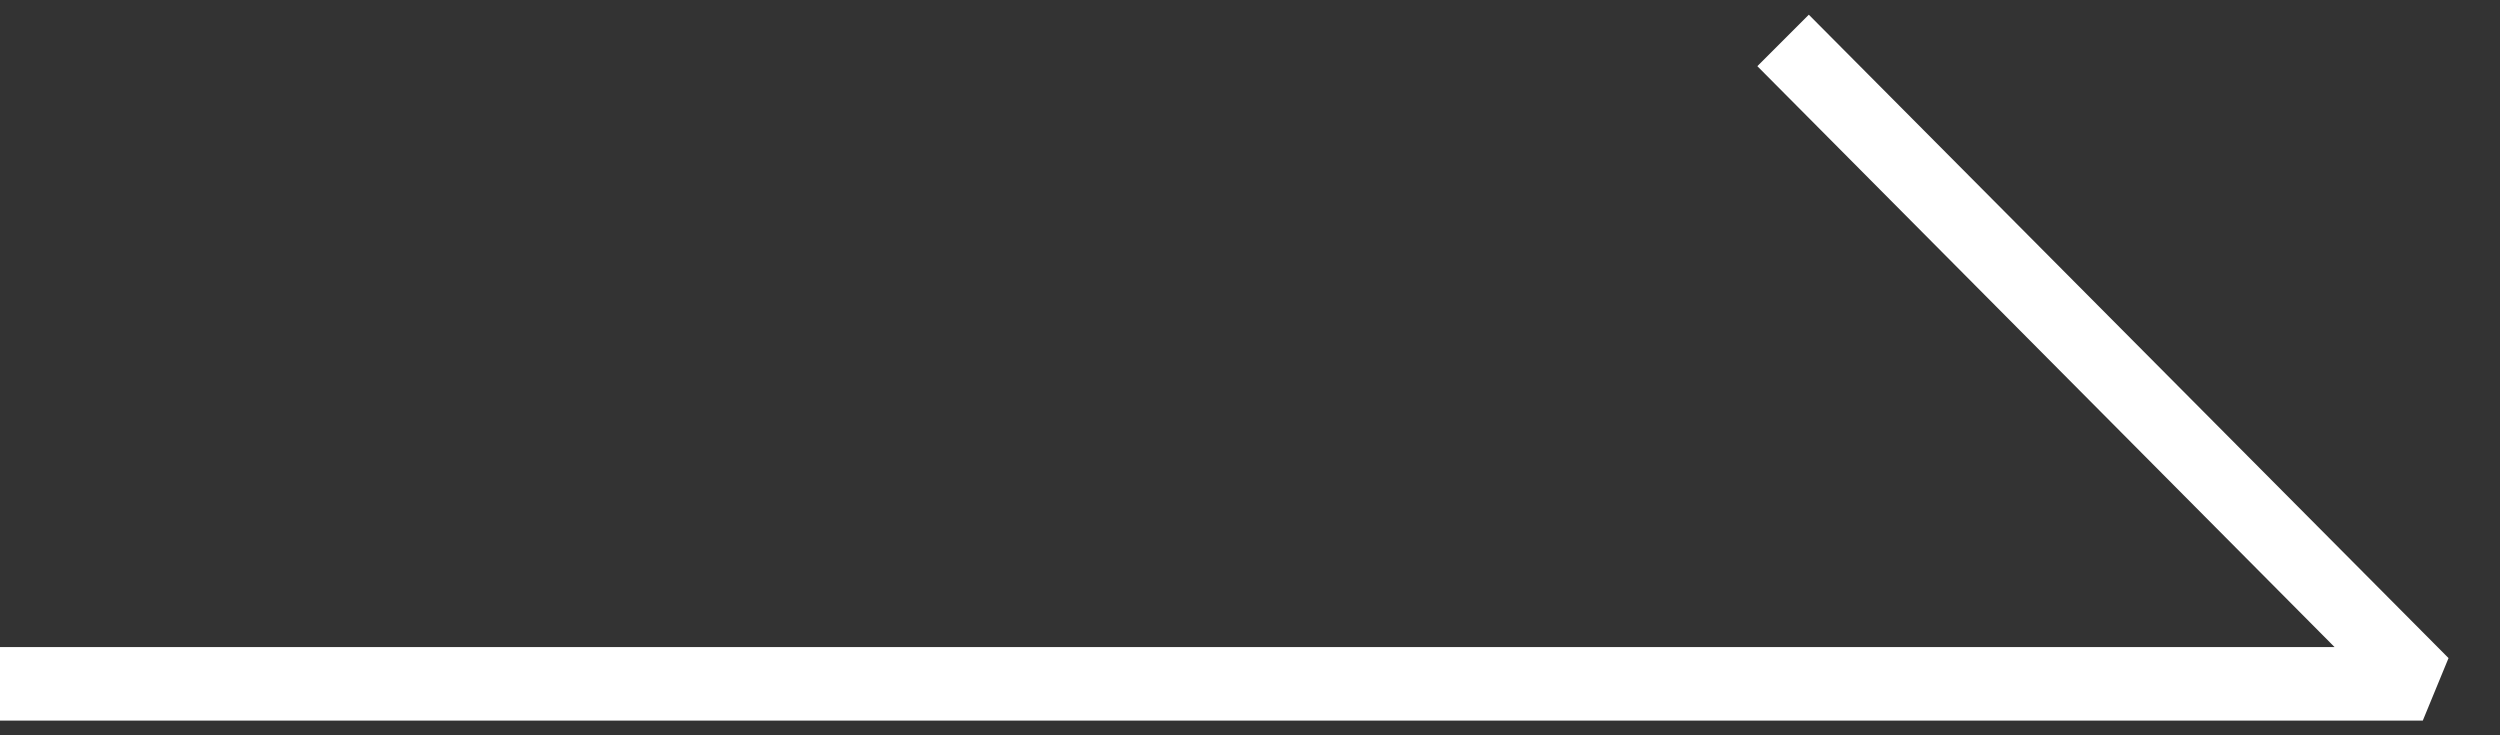 <?xml version="1.0" encoding="UTF-8"?>
<svg id="_レイヤー_1" xmlns="http://www.w3.org/2000/svg" version="1.1" viewBox="0 0 68 20">
  <rect x="0" y="0" width="68" height="20" fill="#333333" stroke="none"/>
  <!-- Generator: Adobe Illustrator 29.7.1, SVG Export Plug-In . SVG Version: 2.1.1 Build 8)  -->
  <defs>
    <style>
      .st0 {
        fill: #fff;
      }
    </style>
  </defs>
  <polygon class="st0" points="65.9 19.6 0 19.6 0 17.6 63.5 17.6 47.8 1.8 49.2 .4 66.6 17.9 65.9 19.6"/>
</svg>